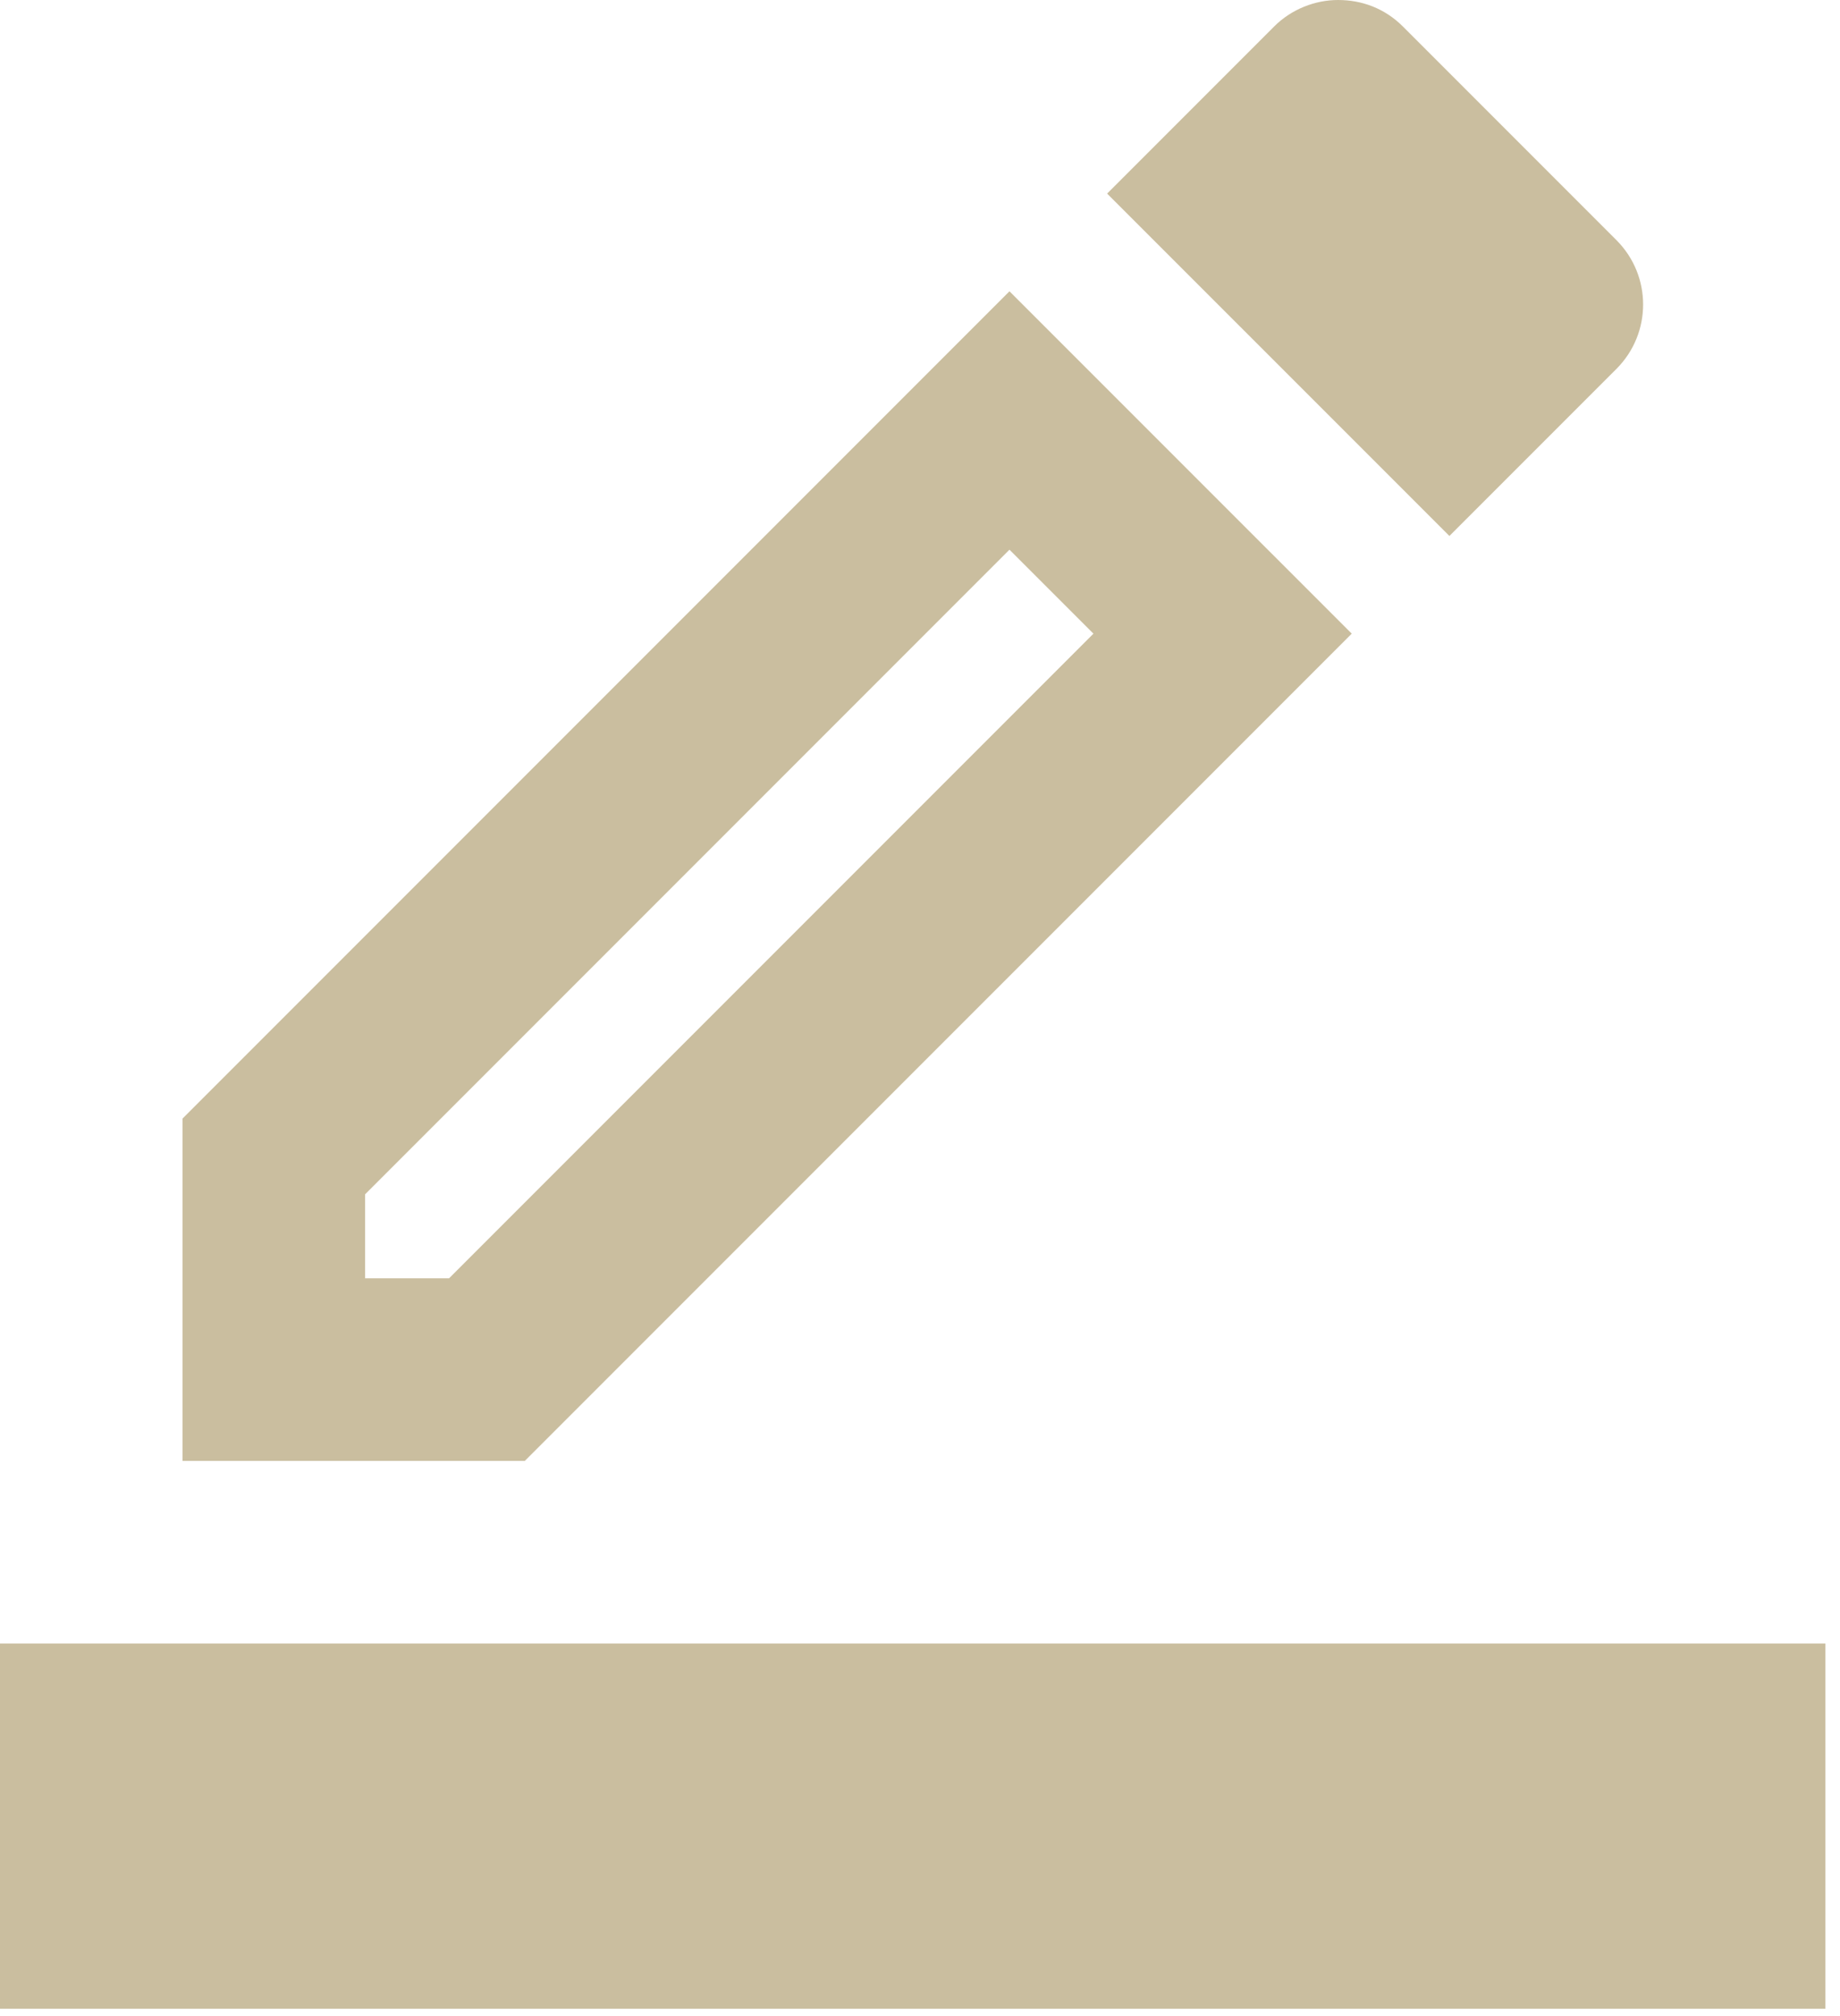 <svg width="42" height="46" viewBox="0 0 42 46" fill="none" xmlns="http://www.w3.org/2000/svg">
<path d="M30.855 14.458L23.042 6.646L4.167 25.521V33.333H11.979L30.855 14.458ZM8.334 29.167V27.25L23.042 12.542L24.959 14.458L10.25 29.167H8.334Z" fill="#CABE9F"/>
<path d="M36.897 8.417C37.709 7.604 37.709 6.292 36.897 5.479L32.022 0.604C31.605 0.188 31.084 0 30.542 0C30.021 0 29.48 0.208 29.084 0.604L25.271 4.417L33.084 12.229L36.897 8.417Z" fill="#CABE9F"/>
<path d="M41.667 37.5H0V45.833H41.667V37.5Z" fill="#CABE9F"/>
</svg>
